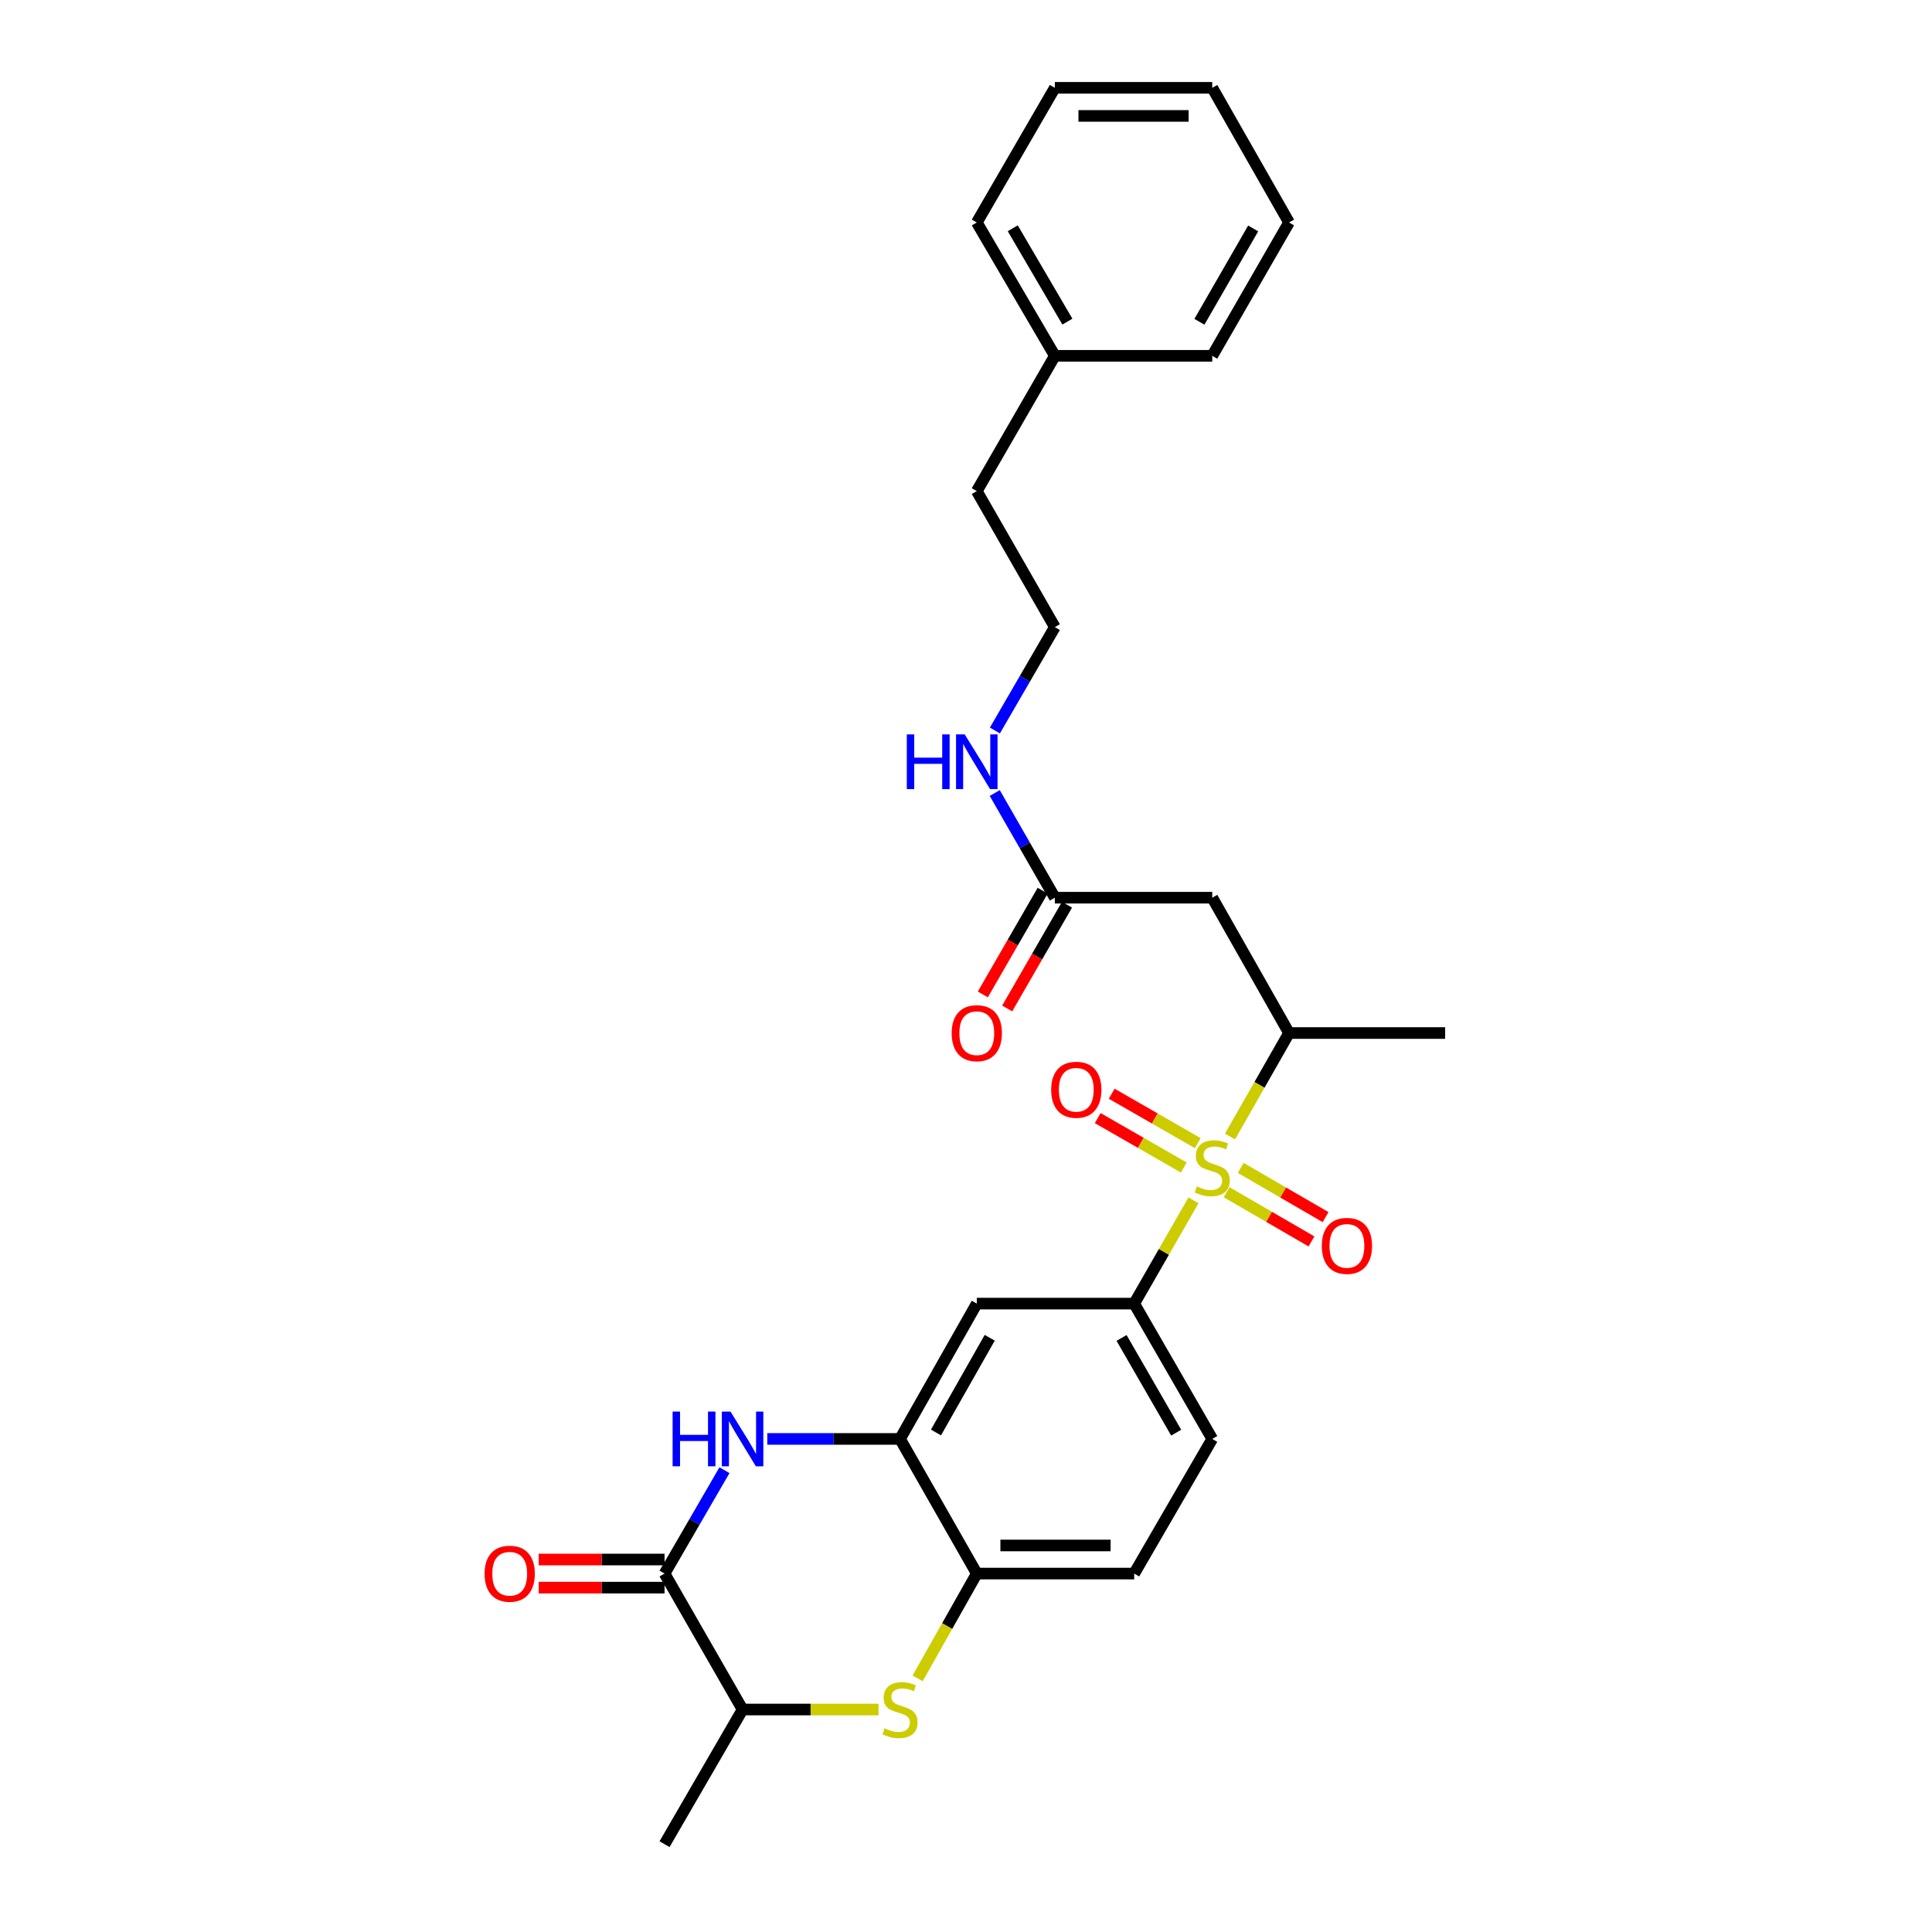 <?xml version='1.0' encoding='iso-8859-1'?>
<svg version='1.1' baseProfile='full'
              xmlns='http://www.w3.org/2000/svg'
                      xmlns:rdkit='http://www.rdkit.org/xml'
                      xmlns:xlink='http://www.w3.org/1999/xlink'
                  xml:space='preserve'
width='1000px' height='1000px' viewBox='0 0 1000 1000'>
<!-- END OF HEADER -->
<rect style='opacity:1.0;fill:#FFFFFF;stroke:none' width='1000' height='1000' x='0' y='0'> </rect>
<path class='bond-3' d='M 617.748,621.282 L 602.403,648.012' style='fill:none;fill-rule:evenodd;stroke:#CCCC00;stroke-width:6px;stroke-linecap:butt;stroke-linejoin:miter;stroke-opacity:1' />
<path class='bond-3' d='M 602.403,648.012 L 587.058,674.743' style='fill:none;fill-rule:evenodd;stroke:#000000;stroke-width:6px;stroke-linecap:butt;stroke-linejoin:miter;stroke-opacity:1' />
<path class='bond-5' d='M 636.654,588.248 L 651.929,561.47' style='fill:none;fill-rule:evenodd;stroke:#CCCC00;stroke-width:6px;stroke-linecap:butt;stroke-linejoin:miter;stroke-opacity:1' />
<path class='bond-5' d='M 651.929,561.47 L 667.205,534.692' style='fill:none;fill-rule:evenodd;stroke:#000000;stroke-width:6px;stroke-linecap:butt;stroke-linejoin:miter;stroke-opacity:1' />
<path class='bond-11' d='M 619.967,591.689 L 597.691,578.901' style='fill:none;fill-rule:evenodd;stroke:#CCCC00;stroke-width:6px;stroke-linecap:butt;stroke-linejoin:miter;stroke-opacity:1' />
<path class='bond-11' d='M 597.691,578.901 L 575.415,566.113' style='fill:none;fill-rule:evenodd;stroke:#FF0000;stroke-width:6px;stroke-linecap:butt;stroke-linejoin:miter;stroke-opacity:1' />
<path class='bond-11' d='M 612.725,604.304 L 590.449,591.516' style='fill:none;fill-rule:evenodd;stroke:#CCCC00;stroke-width:6px;stroke-linecap:butt;stroke-linejoin:miter;stroke-opacity:1' />
<path class='bond-11' d='M 590.449,591.516 L 568.173,578.728' style='fill:none;fill-rule:evenodd;stroke:#FF0000;stroke-width:6px;stroke-linecap:butt;stroke-linejoin:miter;stroke-opacity:1' />
<path class='bond-12' d='M 634.901,617.098 L 656.86,629.829' style='fill:none;fill-rule:evenodd;stroke:#CCCC00;stroke-width:6px;stroke-linecap:butt;stroke-linejoin:miter;stroke-opacity:1' />
<path class='bond-12' d='M 656.86,629.829 L 678.819,642.559' style='fill:none;fill-rule:evenodd;stroke:#FF0000;stroke-width:6px;stroke-linecap:butt;stroke-linejoin:miter;stroke-opacity:1' />
<path class='bond-12' d='M 642.197,604.514 L 664.156,617.245' style='fill:none;fill-rule:evenodd;stroke:#CCCC00;stroke-width:6px;stroke-linecap:butt;stroke-linejoin:miter;stroke-opacity:1' />
<path class='bond-12' d='M 664.156,617.245 L 686.115,629.976' style='fill:none;fill-rule:evenodd;stroke:#FF0000;stroke-width:6px;stroke-linecap:butt;stroke-linejoin:miter;stroke-opacity:1' />
<path class='bond-0' d='M 397.141,744.788 L 431.496,744.788' style='fill:none;fill-rule:evenodd;stroke:#0000FF;stroke-width:6px;stroke-linecap:butt;stroke-linejoin:miter;stroke-opacity:1' />
<path class='bond-0' d='M 431.496,744.788 L 465.852,744.788' style='fill:none;fill-rule:evenodd;stroke:#000000;stroke-width:6px;stroke-linecap:butt;stroke-linejoin:miter;stroke-opacity:1' />
<path class='bond-1' d='M 374.988,760.962 L 359.477,787.72' style='fill:none;fill-rule:evenodd;stroke:#0000FF;stroke-width:6px;stroke-linecap:butt;stroke-linejoin:miter;stroke-opacity:1' />
<path class='bond-1' d='M 359.477,787.72 L 343.967,814.478' style='fill:none;fill-rule:evenodd;stroke:#000000;stroke-width:6px;stroke-linecap:butt;stroke-linejoin:miter;stroke-opacity:1' />
<path class='bond-13' d='M 343.967,807.205 L 311.395,807.205' style='fill:none;fill-rule:evenodd;stroke:#000000;stroke-width:6px;stroke-linecap:butt;stroke-linejoin:miter;stroke-opacity:1' />
<path class='bond-13' d='M 311.395,807.205 L 278.824,807.205' style='fill:none;fill-rule:evenodd;stroke:#FF0000;stroke-width:6px;stroke-linecap:butt;stroke-linejoin:miter;stroke-opacity:1' />
<path class='bond-13' d='M 343.967,821.751 L 311.395,821.751' style='fill:none;fill-rule:evenodd;stroke:#000000;stroke-width:6px;stroke-linecap:butt;stroke-linejoin:miter;stroke-opacity:1' />
<path class='bond-13' d='M 311.395,821.751 L 278.824,821.751' style='fill:none;fill-rule:evenodd;stroke:#FF0000;stroke-width:6px;stroke-linecap:butt;stroke-linejoin:miter;stroke-opacity:1' />
<path class='bond-29' d='M 343.967,814.478 L 384.363,884.847' style='fill:none;fill-rule:evenodd;stroke:#000000;stroke-width:6px;stroke-linecap:butt;stroke-linejoin:miter;stroke-opacity:1' />
<path class='bond-2' d='M 474.965,868.707 L 490.276,841.593' style='fill:none;fill-rule:evenodd;stroke:#CCCC00;stroke-width:6px;stroke-linecap:butt;stroke-linejoin:miter;stroke-opacity:1' />
<path class='bond-2' d='M 490.276,841.593 L 505.586,814.478' style='fill:none;fill-rule:evenodd;stroke:#000000;stroke-width:6px;stroke-linecap:butt;stroke-linejoin:miter;stroke-opacity:1' />
<path class='bond-9' d='M 454.735,884.847 L 419.549,884.847' style='fill:none;fill-rule:evenodd;stroke:#CCCC00;stroke-width:6px;stroke-linecap:butt;stroke-linejoin:miter;stroke-opacity:1' />
<path class='bond-9' d='M 419.549,884.847 L 384.363,884.847' style='fill:none;fill-rule:evenodd;stroke:#000000;stroke-width:6px;stroke-linecap:butt;stroke-linejoin:miter;stroke-opacity:1' />
<path class='bond-6' d='M 587.058,674.743 L 505.586,674.743' style='fill:none;fill-rule:evenodd;stroke:#000000;stroke-width:6px;stroke-linecap:butt;stroke-linejoin:miter;stroke-opacity:1' />
<path class='bond-14' d='M 587.058,674.743 L 627.455,744.788' style='fill:none;fill-rule:evenodd;stroke:#000000;stroke-width:6px;stroke-linecap:butt;stroke-linejoin:miter;stroke-opacity:1' />
<path class='bond-14' d='M 580.517,692.516 L 608.795,741.548' style='fill:none;fill-rule:evenodd;stroke:#000000;stroke-width:6px;stroke-linecap:butt;stroke-linejoin:miter;stroke-opacity:1' />
<path class='bond-4' d='M 465.852,744.788 L 505.586,674.743' style='fill:none;fill-rule:evenodd;stroke:#000000;stroke-width:6px;stroke-linecap:butt;stroke-linejoin:miter;stroke-opacity:1' />
<path class='bond-4' d='M 484.464,741.458 L 512.278,692.426' style='fill:none;fill-rule:evenodd;stroke:#000000;stroke-width:6px;stroke-linecap:butt;stroke-linejoin:miter;stroke-opacity:1' />
<path class='bond-28' d='M 465.852,744.788 L 505.586,814.478' style='fill:none;fill-rule:evenodd;stroke:#000000;stroke-width:6px;stroke-linecap:butt;stroke-linejoin:miter;stroke-opacity:1' />
<path class='bond-8' d='M 667.205,534.692 L 627.455,464.646' style='fill:none;fill-rule:evenodd;stroke:#000000;stroke-width:6px;stroke-linecap:butt;stroke-linejoin:miter;stroke-opacity:1' />
<path class='bond-20' d='M 667.205,534.692 L 747.998,534.692' style='fill:none;fill-rule:evenodd;stroke:#000000;stroke-width:6px;stroke-linecap:butt;stroke-linejoin:miter;stroke-opacity:1' />
<path class='bond-7' d='M 505.586,814.478 L 587.058,814.478' style='fill:none;fill-rule:evenodd;stroke:#000000;stroke-width:6px;stroke-linecap:butt;stroke-linejoin:miter;stroke-opacity:1' />
<path class='bond-7' d='M 517.807,799.933 L 574.837,799.933' style='fill:none;fill-rule:evenodd;stroke:#000000;stroke-width:6px;stroke-linecap:butt;stroke-linejoin:miter;stroke-opacity:1' />
<path class='bond-10' d='M 627.455,464.646 L 545.983,464.646' style='fill:none;fill-rule:evenodd;stroke:#000000;stroke-width:6px;stroke-linecap:butt;stroke-linejoin:miter;stroke-opacity:1' />
<path class='bond-21' d='M 384.363,884.847 L 343.967,954.545' style='fill:none;fill-rule:evenodd;stroke:#000000;stroke-width:6px;stroke-linecap:butt;stroke-linejoin:miter;stroke-opacity:1' />
<path class='bond-16' d='M 539.682,461.012 L 524.196,487.864' style='fill:none;fill-rule:evenodd;stroke:#000000;stroke-width:6px;stroke-linecap:butt;stroke-linejoin:miter;stroke-opacity:1' />
<path class='bond-16' d='M 524.196,487.864 L 508.71,514.717' style='fill:none;fill-rule:evenodd;stroke:#FF0000;stroke-width:6px;stroke-linecap:butt;stroke-linejoin:miter;stroke-opacity:1' />
<path class='bond-16' d='M 552.283,468.279 L 536.797,495.131' style='fill:none;fill-rule:evenodd;stroke:#000000;stroke-width:6px;stroke-linecap:butt;stroke-linejoin:miter;stroke-opacity:1' />
<path class='bond-16' d='M 536.797,495.131 L 521.311,521.983' style='fill:none;fill-rule:evenodd;stroke:#FF0000;stroke-width:6px;stroke-linecap:butt;stroke-linejoin:miter;stroke-opacity:1' />
<path class='bond-17' d='M 545.983,464.646 L 530.431,437.556' style='fill:none;fill-rule:evenodd;stroke:#000000;stroke-width:6px;stroke-linecap:butt;stroke-linejoin:miter;stroke-opacity:1' />
<path class='bond-17' d='M 530.431,437.556 L 514.879,410.465' style='fill:none;fill-rule:evenodd;stroke:#0000FF;stroke-width:6px;stroke-linecap:butt;stroke-linejoin:miter;stroke-opacity:1' />
<path class='bond-15' d='M 627.455,744.788 L 587.058,814.478' style='fill:none;fill-rule:evenodd;stroke:#000000;stroke-width:6px;stroke-linecap:butt;stroke-linejoin:miter;stroke-opacity:1' />
<path class='bond-18' d='M 514.961,378.103 L 530.472,351.345' style='fill:none;fill-rule:evenodd;stroke:#0000FF;stroke-width:6px;stroke-linecap:butt;stroke-linejoin:miter;stroke-opacity:1' />
<path class='bond-18' d='M 530.472,351.345 L 545.983,324.587' style='fill:none;fill-rule:evenodd;stroke:#000000;stroke-width:6px;stroke-linecap:butt;stroke-linejoin:miter;stroke-opacity:1' />
<path class='bond-22' d='M 545.983,324.587 L 505.586,254.202' style='fill:none;fill-rule:evenodd;stroke:#000000;stroke-width:6px;stroke-linecap:butt;stroke-linejoin:miter;stroke-opacity:1' />
<path class='bond-19' d='M 545.983,184.172 L 505.586,254.202' style='fill:none;fill-rule:evenodd;stroke:#000000;stroke-width:6px;stroke-linecap:butt;stroke-linejoin:miter;stroke-opacity:1' />
<path class='bond-23' d='M 545.983,184.172 L 505.586,115.153' style='fill:none;fill-rule:evenodd;stroke:#000000;stroke-width:6px;stroke-linecap:butt;stroke-linejoin:miter;stroke-opacity:1' />
<path class='bond-23' d='M 552.477,166.472 L 524.199,118.158' style='fill:none;fill-rule:evenodd;stroke:#000000;stroke-width:6px;stroke-linecap:butt;stroke-linejoin:miter;stroke-opacity:1' />
<path class='bond-24' d='M 545.983,184.172 L 627.455,184.172' style='fill:none;fill-rule:evenodd;stroke:#000000;stroke-width:6px;stroke-linecap:butt;stroke-linejoin:miter;stroke-opacity:1' />
<path class='bond-25' d='M 505.586,115.153 L 545.983,45.455' style='fill:none;fill-rule:evenodd;stroke:#000000;stroke-width:6px;stroke-linecap:butt;stroke-linejoin:miter;stroke-opacity:1' />
<path class='bond-26' d='M 627.455,184.172 L 667.205,115.153' style='fill:none;fill-rule:evenodd;stroke:#000000;stroke-width:6px;stroke-linecap:butt;stroke-linejoin:miter;stroke-opacity:1' />
<path class='bond-26' d='M 620.813,166.56 L 648.638,118.246' style='fill:none;fill-rule:evenodd;stroke:#000000;stroke-width:6px;stroke-linecap:butt;stroke-linejoin:miter;stroke-opacity:1' />
<path class='bond-30' d='M 545.983,45.455 L 627.455,45.455' style='fill:none;fill-rule:evenodd;stroke:#000000;stroke-width:6px;stroke-linecap:butt;stroke-linejoin:miter;stroke-opacity:1' />
<path class='bond-30' d='M 558.203,60 L 615.234,60' style='fill:none;fill-rule:evenodd;stroke:#000000;stroke-width:6px;stroke-linecap:butt;stroke-linejoin:miter;stroke-opacity:1' />
<path class='bond-27' d='M 667.205,115.153 L 627.455,45.455' style='fill:none;fill-rule:evenodd;stroke:#000000;stroke-width:6px;stroke-linecap:butt;stroke-linejoin:miter;stroke-opacity:1' />
<path  class='atom-0' d='M 619.455 614.094
Q 619.775 614.214, 621.095 614.774
Q 622.415 615.334, 623.855 615.694
Q 625.335 616.014, 626.775 616.014
Q 629.455 616.014, 631.015 614.734
Q 632.575 613.414, 632.575 611.134
Q 632.575 609.574, 631.775 608.614
Q 631.015 607.654, 629.815 607.134
Q 628.615 606.614, 626.615 606.014
Q 624.095 605.254, 622.575 604.534
Q 621.095 603.814, 620.015 602.294
Q 618.975 600.774, 618.975 598.214
Q 618.975 594.654, 621.375 592.454
Q 623.815 590.254, 628.615 590.254
Q 631.895 590.254, 635.615 591.814
L 634.695 594.894
Q 631.295 593.494, 628.735 593.494
Q 625.975 593.494, 624.455 594.654
Q 622.935 595.774, 622.975 597.734
Q 622.975 599.254, 623.735 600.174
Q 624.535 601.094, 625.655 601.614
Q 626.815 602.134, 628.735 602.734
Q 631.295 603.534, 632.815 604.334
Q 634.335 605.134, 635.415 606.774
Q 636.535 608.374, 636.535 611.134
Q 636.535 615.054, 633.895 617.174
Q 631.295 619.254, 626.935 619.254
Q 624.415 619.254, 622.495 618.694
Q 620.615 618.174, 618.375 617.254
L 619.455 614.094
' fill='#CCCC00'/>
<path  class='atom-1' d='M 348.143 730.628
L 351.983 730.628
L 351.983 742.668
L 366.463 742.668
L 366.463 730.628
L 370.303 730.628
L 370.303 758.948
L 366.463 758.948
L 366.463 745.868
L 351.983 745.868
L 351.983 758.948
L 348.143 758.948
L 348.143 730.628
' fill='#0000FF'/>
<path  class='atom-1' d='M 378.103 730.628
L 387.383 745.628
Q 388.303 747.108, 389.783 749.788
Q 391.263 752.468, 391.343 752.628
L 391.343 730.628
L 395.103 730.628
L 395.103 758.948
L 391.223 758.948
L 381.263 742.548
Q 380.103 740.628, 378.863 738.428
Q 377.663 736.228, 377.303 735.548
L 377.303 758.948
L 373.623 758.948
L 373.623 730.628
L 378.103 730.628
' fill='#0000FF'/>
<path  class='atom-3' d='M 457.852 894.567
Q 458.172 894.687, 459.492 895.247
Q 460.812 895.807, 462.252 896.167
Q 463.732 896.487, 465.172 896.487
Q 467.852 896.487, 469.412 895.207
Q 470.972 893.887, 470.972 891.607
Q 470.972 890.047, 470.172 889.087
Q 469.412 888.127, 468.212 887.607
Q 467.012 887.087, 465.012 886.487
Q 462.492 885.727, 460.972 885.007
Q 459.492 884.287, 458.412 882.767
Q 457.372 881.247, 457.372 878.687
Q 457.372 875.127, 459.772 872.927
Q 462.212 870.727, 467.012 870.727
Q 470.292 870.727, 474.012 872.287
L 473.092 875.367
Q 469.692 873.967, 467.132 873.967
Q 464.372 873.967, 462.852 875.127
Q 461.332 876.247, 461.372 878.207
Q 461.372 879.727, 462.132 880.647
Q 462.932 881.567, 464.052 882.087
Q 465.212 882.607, 467.132 883.207
Q 469.692 884.007, 471.212 884.807
Q 472.732 885.607, 473.812 887.247
Q 474.932 888.847, 474.932 891.607
Q 474.932 895.527, 472.292 897.647
Q 469.692 899.727, 465.332 899.727
Q 462.812 899.727, 460.892 899.167
Q 459.012 898.647, 456.772 897.727
L 457.852 894.567
' fill='#CCCC00'/>
<path  class='atom-12' d='M 544.086 564.057
Q 544.086 557.257, 547.446 553.457
Q 550.806 549.657, 557.086 549.657
Q 563.366 549.657, 566.726 553.457
Q 570.086 557.257, 570.086 564.057
Q 570.086 570.937, 566.686 574.857
Q 563.286 578.737, 557.086 578.737
Q 550.846 578.737, 547.446 574.857
Q 544.086 570.977, 544.086 564.057
M 557.086 575.537
Q 561.406 575.537, 563.726 572.657
Q 566.086 569.737, 566.086 564.057
Q 566.086 558.497, 563.726 555.697
Q 561.406 552.857, 557.086 552.857
Q 552.766 552.857, 550.406 555.657
Q 548.086 558.457, 548.086 564.057
Q 548.086 569.777, 550.406 572.657
Q 552.766 575.537, 557.086 575.537
' fill='#FF0000'/>
<path  class='atom-13' d='M 684.161 644.866
Q 684.161 638.066, 687.521 634.266
Q 690.881 630.466, 697.161 630.466
Q 703.441 630.466, 706.801 634.266
Q 710.161 638.066, 710.161 644.866
Q 710.161 651.746, 706.761 655.666
Q 703.361 659.546, 697.161 659.546
Q 690.921 659.546, 687.521 655.666
Q 684.161 651.786, 684.161 644.866
M 697.161 656.346
Q 701.481 656.346, 703.801 653.466
Q 706.161 650.546, 706.161 644.866
Q 706.161 639.306, 703.801 636.506
Q 701.481 633.666, 697.161 633.666
Q 692.841 633.666, 690.481 636.466
Q 688.161 639.266, 688.161 644.866
Q 688.161 650.586, 690.481 653.466
Q 692.841 656.346, 697.161 656.346
' fill='#FF0000'/>
<path  class='atom-14' d='M 250.82 814.558
Q 250.82 807.758, 254.18 803.958
Q 257.54 800.158, 263.82 800.158
Q 270.1 800.158, 273.46 803.958
Q 276.82 807.758, 276.82 814.558
Q 276.82 821.438, 273.42 825.358
Q 270.02 829.238, 263.82 829.238
Q 257.58 829.238, 254.18 825.358
Q 250.82 821.478, 250.82 814.558
M 263.82 826.038
Q 268.14 826.038, 270.46 823.158
Q 272.82 820.238, 272.82 814.558
Q 272.82 808.998, 270.46 806.198
Q 268.14 803.358, 263.82 803.358
Q 259.5 803.358, 257.14 806.158
Q 254.82 808.958, 254.82 814.558
Q 254.82 820.278, 257.14 823.158
Q 259.5 826.038, 263.82 826.038
' fill='#FF0000'/>
<path  class='atom-17' d='M 492.586 534.772
Q 492.586 527.972, 495.946 524.172
Q 499.306 520.372, 505.586 520.372
Q 511.866 520.372, 515.226 524.172
Q 518.586 527.972, 518.586 534.772
Q 518.586 541.652, 515.186 545.572
Q 511.786 549.452, 505.586 549.452
Q 499.346 549.452, 495.946 545.572
Q 492.586 541.692, 492.586 534.772
M 505.586 546.252
Q 509.906 546.252, 512.226 543.372
Q 514.586 540.452, 514.586 534.772
Q 514.586 529.212, 512.226 526.412
Q 509.906 523.572, 505.586 523.572
Q 501.266 523.572, 498.906 526.372
Q 496.586 529.172, 496.586 534.772
Q 496.586 540.492, 498.906 543.372
Q 501.266 546.252, 505.586 546.252
' fill='#FF0000'/>
<path  class='atom-18' d='M 469.366 380.117
L 473.206 380.117
L 473.206 392.157
L 487.686 392.157
L 487.686 380.117
L 491.526 380.117
L 491.526 408.437
L 487.686 408.437
L 487.686 395.357
L 473.206 395.357
L 473.206 408.437
L 469.366 408.437
L 469.366 380.117
' fill='#0000FF'/>
<path  class='atom-18' d='M 499.326 380.117
L 508.606 395.117
Q 509.526 396.597, 511.006 399.277
Q 512.486 401.957, 512.566 402.117
L 512.566 380.117
L 516.326 380.117
L 516.326 408.437
L 512.446 408.437
L 502.486 392.037
Q 501.326 390.117, 500.086 387.917
Q 498.886 385.717, 498.526 385.037
L 498.526 408.437
L 494.846 408.437
L 494.846 380.117
L 499.326 380.117
' fill='#0000FF'/>
</svg>
